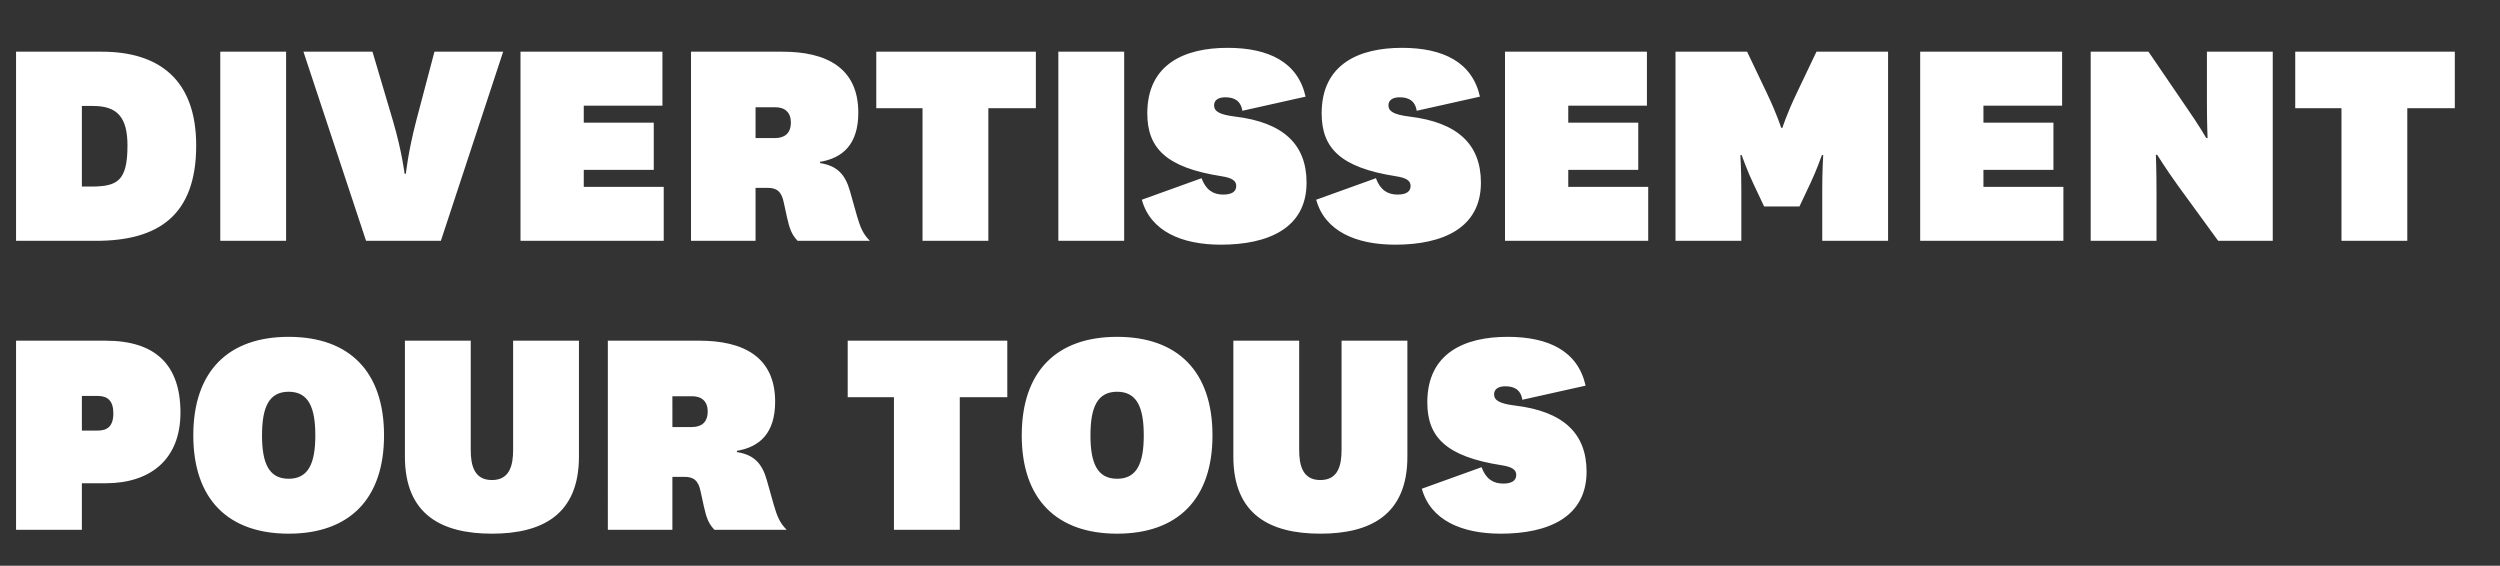 <svg width="327" height="74" xmlns="http://www.w3.org/2000/svg"><rect width="100%" height="100%" fill="#333333" stroke="none"/><path d="M10.71 24.402V13.86h1.47c3.15 0 4.494 1.47 4.494 5.166 0 4.704-1.344 5.376-4.83 5.376zm1.848 7.098c8.148 0 13.104-3.318 13.104-12.474 0-8.694-4.956-12.264-12.348-12.264H2.1V31.5zM28.812 6.762V31.5h8.61V6.762zm19.908 0h-9.03L47.88 31.5h9.786l8.148-24.738h-8.988l-2.394 9.072c-1.05 4.032-1.344 6.888-1.344 6.888h-.168s-.336-2.856-1.512-6.888zm38.094 17.682H76.356v-2.226h9.156v-6.174h-9.156v-2.226h10.29V6.762H68.082V31.5h18.732zm26.964 7.056c-.924-.924-1.26-1.806-1.68-3.234l-.924-3.276c-.63-2.226-1.722-3.318-3.906-3.654v-.168c2.982-.504 4.998-2.31 4.998-6.426 0-5.922-4.242-7.98-9.912-7.98h-11.97V31.5h8.442v-6.93h1.554c1.218 0 1.848.462 2.142 1.932l.42 1.932c.336 1.47.588 2.226 1.386 3.066zM98.826 14.028h2.604c1.26 0 2.016.714 2.016 1.974 0 1.47-.84 2.058-2.1 2.058h-2.52zm30.45 17.472V14.154h6.216V6.762h-20.874v7.392h6.048V31.5zm9.156-24.738V31.5h8.61V6.762zm10.92 19.362c1.134 4.116 5.208 5.88 10.332 5.88 6.174 0 11.214-2.142 11.214-8.106 0-5.04-3.066-7.896-9.366-8.652-2.016-.252-2.73-.672-2.73-1.47 0-.672.546-1.05 1.47-1.05 1.134 0 2.016.42 2.226 1.764l8.274-1.848c-1.008-4.494-4.788-6.384-10.206-6.384-5.586 0-10.5 2.1-10.5 8.568 0 4.536 2.436 7.098 9.744 8.232 1.344.21 1.89.588 1.89 1.26 0 .756-.588 1.134-1.722 1.134-1.302 0-2.268-.63-2.814-2.142zm22.806 0c1.134 4.116 5.208 5.88 10.332 5.88 6.174 0 11.214-2.142 11.214-8.106 0-5.04-3.066-7.896-9.366-8.652-2.016-.252-2.73-.672-2.73-1.47 0-.672.546-1.05 1.47-1.05 1.134 0 2.016.42 2.226 1.764l8.274-1.848c-1.008-4.494-4.788-6.384-10.206-6.384-5.586 0-10.5 2.1-10.5 8.568 0 4.536 2.436 7.098 9.744 8.232 1.344.21 1.89.588 1.89 1.26 0 .756-.588 1.134-1.722 1.134-1.302 0-2.268-.63-2.814-2.142zm43.428-1.68h-10.458v-2.226h9.156v-6.174h-9.156v-2.226h10.29V6.762h-18.564V31.5h18.732zm19.782 2.562l1.428-3.024c.714-1.47 1.512-3.696 1.512-3.696h.168s-.126 2.1-.126 4.368V31.5h8.61V6.762h-9.366l-2.562 5.376c-1.386 2.898-1.89 4.578-1.89 4.578h-.168s-.504-1.68-1.89-4.578l-2.562-5.376h-9.366V31.5h8.61v-6.846c0-2.268-.126-4.368-.126-4.368h.168s.798 2.226 1.512 3.696l1.428 3.024zm34.524-2.562h-10.458v-2.226h9.156v-6.174h-9.156v-2.226h10.29V6.762H251.16V31.5h18.732zm11.13-17.682h-7.56V31.5h8.61v-6.174c0-3.15-.084-5.082-.084-5.082h.168s1.092 1.764 2.688 3.99l5.292 7.266h7.14V6.762h-8.61v6.93c0 2.352.084 4.368.084 4.368h-.168s-.966-1.68-2.604-4.032zM314.874 31.5V14.154h6.216V6.762h-20.874v7.392h6.048V31.5zM10.71 51.786h2.058c1.302 0 2.058.63 2.058 2.268 0 1.722-.798 2.268-2.058 2.268H10.71zm0 17.514v-6.09h3.108c5.838 0 9.786-3.108 9.786-9.24 0-6.342-3.36-9.408-9.786-9.408H2.1V69.3zm39.522-12.348c0-8.4-4.578-12.894-12.474-12.894s-12.474 4.494-12.474 12.894c0 8.358 4.578 12.852 12.474 12.852s12.474-4.494 12.474-12.852zm-8.988 0c0 3.612-.882 5.67-3.486 5.67s-3.486-2.058-3.486-5.67c0-3.654.882-5.712 3.486-5.712s3.486 2.058 3.486 5.712zm23.1 12.852c6.51 0 11.382-2.436 11.382-10.08V44.562h-8.61v14.28c0 1.974-.42 3.948-2.772 3.948s-2.772-1.974-2.772-3.948v-14.28h-8.61v15.162c0 7.644 4.872 10.08 11.382 10.08zM102.9 69.3c-.924-.924-1.26-1.806-1.68-3.234l-.924-3.276c-.63-2.226-1.722-3.318-3.906-3.654v-.168c2.982-.504 4.998-2.31 4.998-6.426 0-5.922-4.242-7.98-9.912-7.98h-11.97V69.3h8.442v-6.93h1.554c1.218 0 1.848.462 2.142 1.932l.42 1.932c.336 1.47.588 2.226 1.386 3.066zM87.948 51.828h2.604c1.26 0 2.016.714 2.016 1.974 0 1.47-.84 2.058-2.1 2.058h-2.52zm37.59 17.472V51.954h6.216v-7.392H110.88v7.392h6.048V69.3zm33.054-12.348c0-8.4-4.578-12.894-12.474-12.894s-12.474 4.494-12.474 12.894c0 8.358 4.578 12.852 12.474 12.852s12.474-4.494 12.474-12.852zm-8.988 0c0 3.612-.882 5.67-3.486 5.67s-3.486-2.058-3.486-5.67c0-3.654.882-5.712 3.486-5.712s3.486 2.058 3.486 5.712zm23.1 12.852c6.51 0 11.382-2.436 11.382-10.08V44.562h-8.61v14.28c0 1.974-.42 3.948-2.772 3.948s-2.772-1.974-2.772-3.948v-14.28h-8.61v15.162c0 7.644 4.872 10.08 11.382 10.08zm13.272-5.88c1.134 4.116 5.208 5.88 10.332 5.88 6.174 0 11.214-2.142 11.214-8.106 0-5.04-3.066-7.896-9.366-8.652-2.016-.252-2.73-.672-2.73-1.47 0-.672.546-1.05 1.47-1.05 1.134 0 2.016.42 2.226 1.764l8.274-1.848c-1.008-4.494-4.788-6.384-10.206-6.384-5.586 0-10.5 2.1-10.5 8.568 0 4.536 2.436 7.098 9.744 8.232 1.344.21 1.89.588 1.89 1.26 0 .756-.588 1.134-1.722 1.134-1.302 0-2.268-.63-2.814-2.142z" fill="#fff"/></svg>